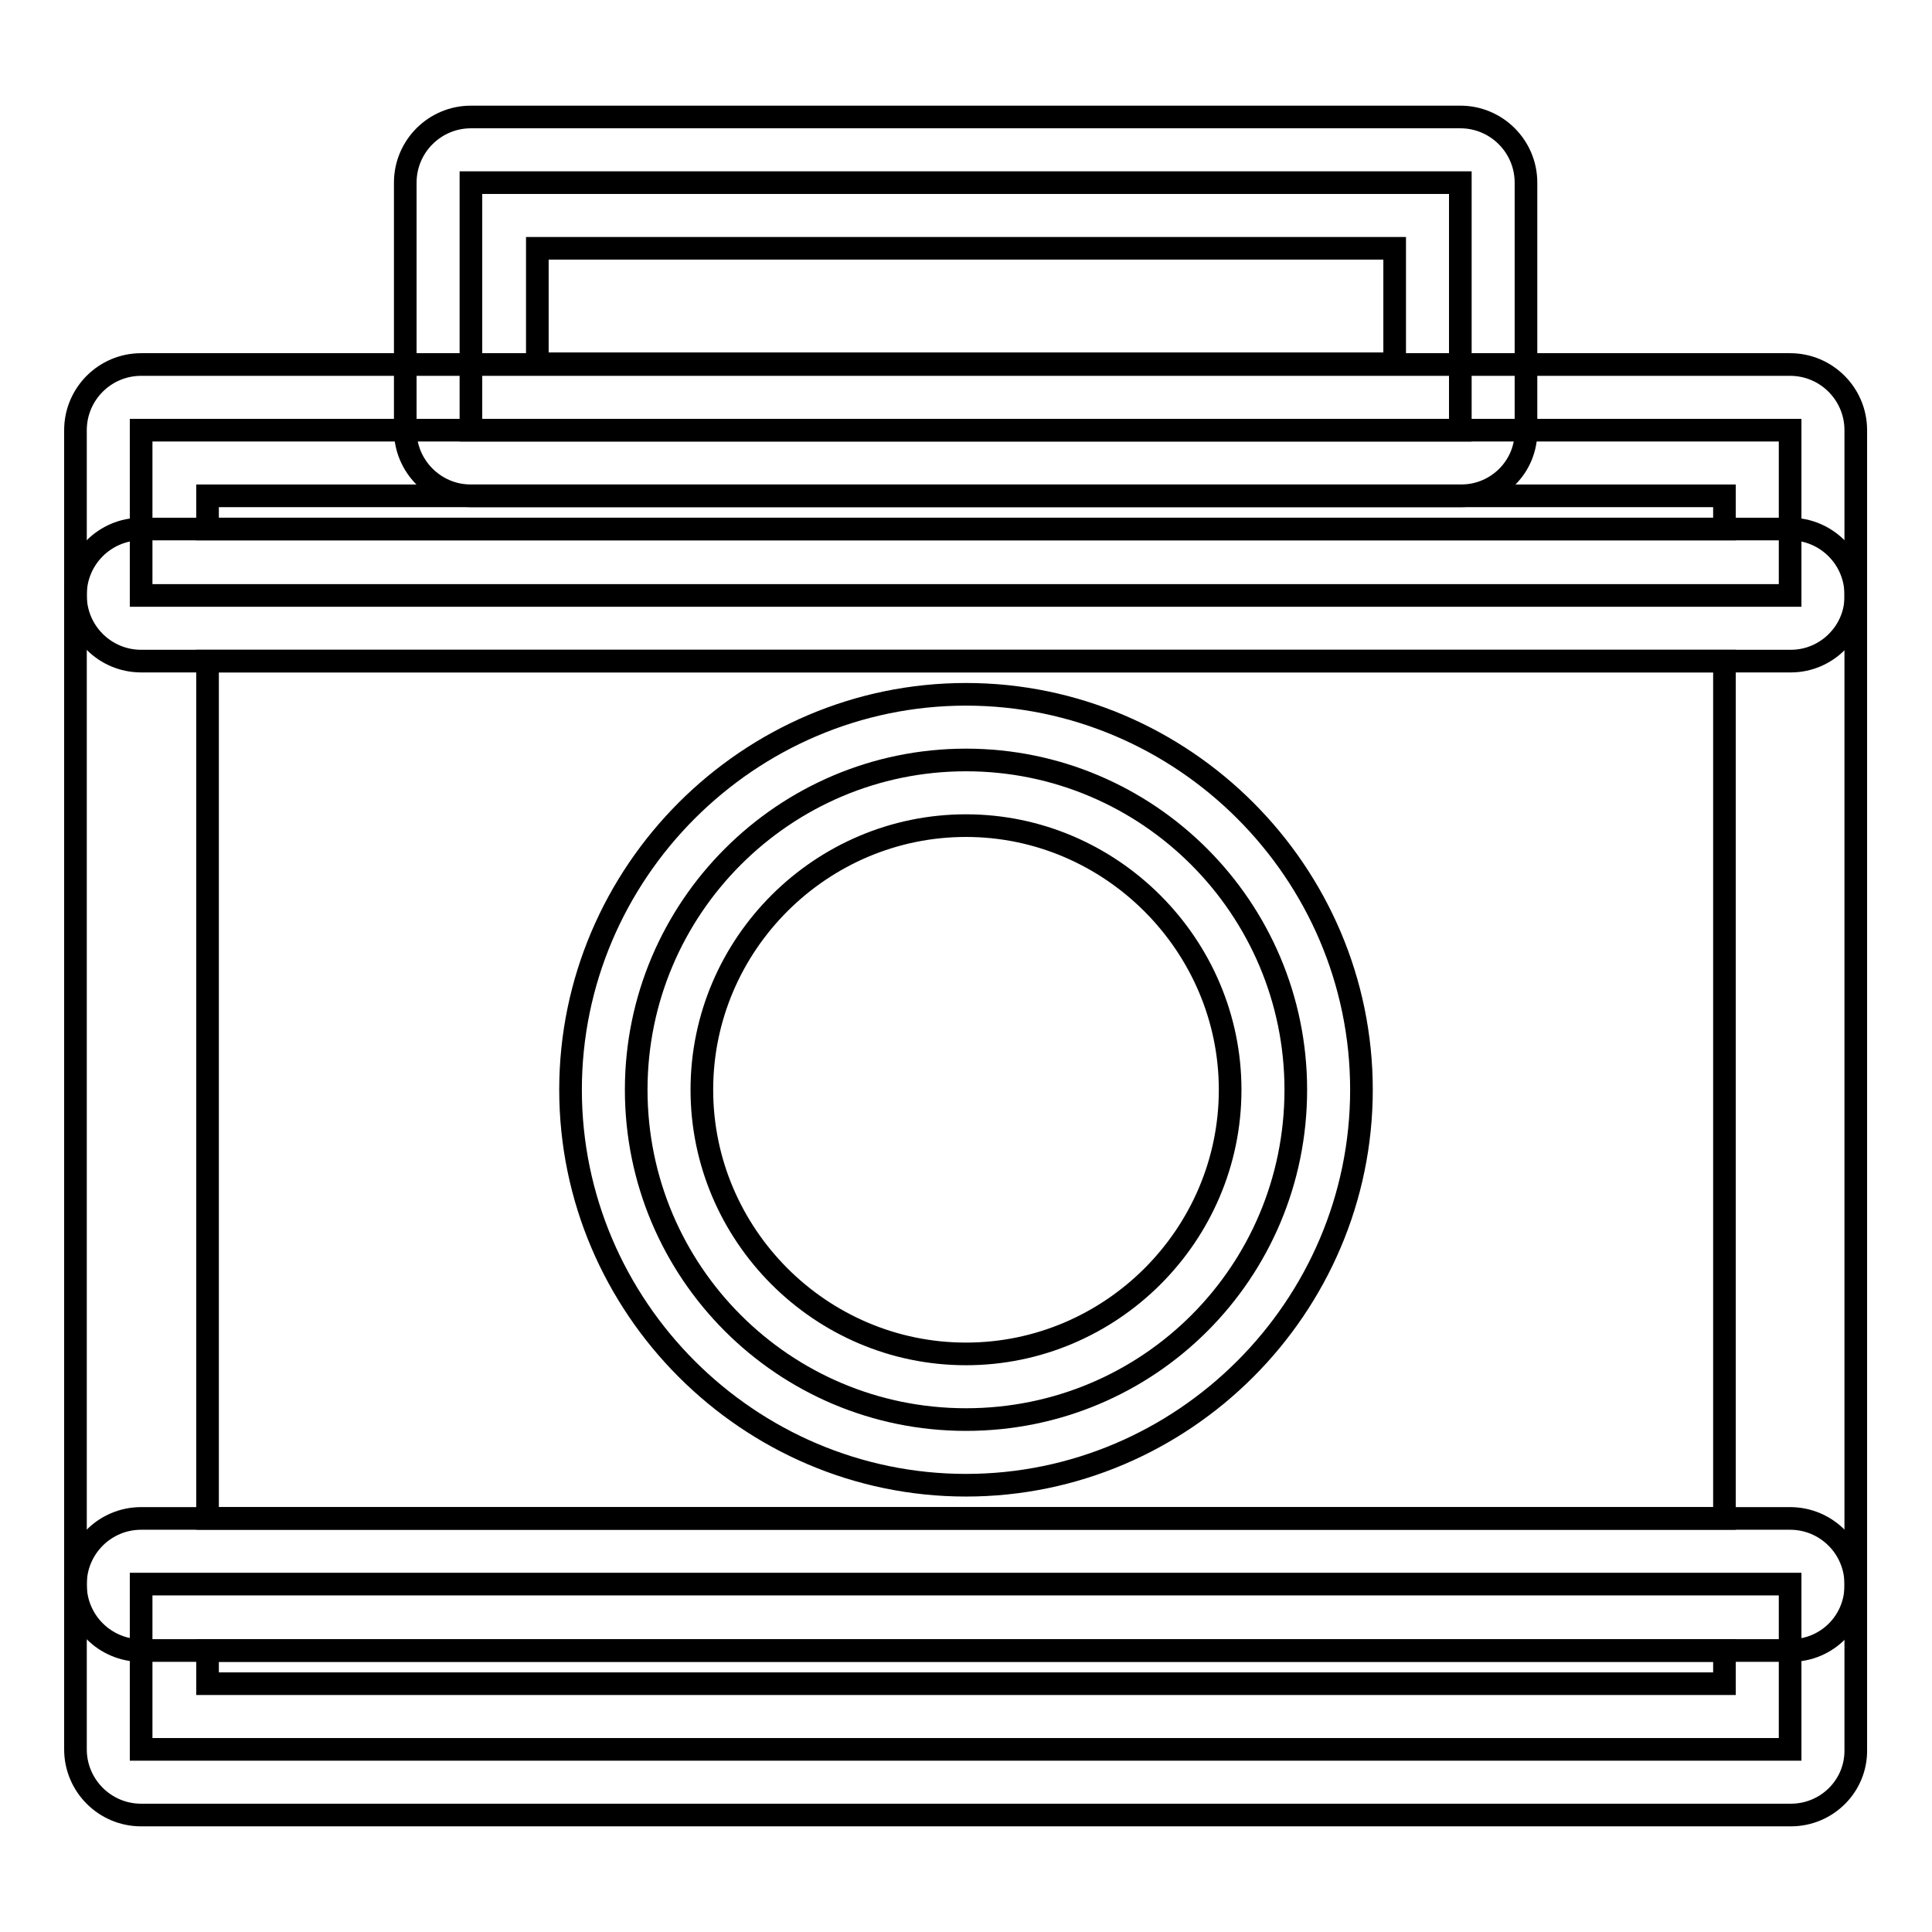 <?xml version="1.0" encoding="utf-8"?>
<!-- Svg Vector Icons : http://www.onlinewebfonts.com/icon -->
<!DOCTYPE svg PUBLIC "-//W3C//DTD SVG 1.1//EN" "http://www.w3.org/Graphics/SVG/1.1/DTD/svg11.dtd">
<svg version="1.1" xmlns="http://www.w3.org/2000/svg" xmlns:xlink="http://www.w3.org/1999/xlink" x="0px" y="0px" viewBox="0 0 256 256" enable-background="new 0 0 256 256" xml:space="preserve">
<g> <path stroke-width="3" fill-opacity="0" stroke="#000000"  d="M18.7,209.9h218.5v21.9H18.7V209.9z"/> <path stroke-width="3" fill-opacity="0" stroke="#000000"  d="M237.3,240.5H18.7c-4.8,0-8.7-3.9-8.7-8.7v-21.9c0-4.8,3.9-8.7,8.7-8.7h218.5c4.8,0,8.7,3.9,8.7,8.7v21.9 C246,236.6,242.1,240.5,237.3,240.5L237.3,240.5z M27.5,223.1h201v-4.4h-201V223.1L27.5,223.1z"/> <path stroke-width="3" fill-opacity="0" stroke="#000000"  d="M18.7,57h218.5v21.9H18.7V57z"/> <path stroke-width="3" fill-opacity="0" stroke="#000000"  d="M237.3,87.6H18.7c-4.8,0-8.7-3.9-8.7-8.7V57c0-4.8,3.9-8.7,8.7-8.7h218.5c4.8,0,8.7,3.9,8.7,8.7v21.9 C246,83.6,242.1,87.6,237.3,87.6L237.3,87.6z M27.5,70.1h201v-4.4h-201V70.1L27.5,70.1z"/> <path stroke-width="3" fill-opacity="0" stroke="#000000"  d="M237.3,218.7H18.7c-4.8,0-8.7-3.9-8.7-8.7V78.8c0-4.8,3.9-8.7,8.7-8.7h218.5c4.8,0,8.7,3.9,8.7,8.7v131.1 C246,214.8,242.1,218.7,237.3,218.7L237.3,218.7z M27.5,201.2h201V87.6h-201V201.2L27.5,201.2z"/> <path stroke-width="3" fill-opacity="0" stroke="#000000"  d="M62.4,24.2h131.1V57H62.4V24.2z"/> <path stroke-width="3" fill-opacity="0" stroke="#000000"  d="M193.6,65.7H62.4c-4.8,0-8.7-3.9-8.7-8.7V24.2c0-4.8,3.9-8.7,8.7-8.7h131.1c4.8,0,8.7,3.9,8.7,8.7V57 C202.3,61.8,198.4,65.7,193.6,65.7L193.6,65.7z M71.2,48.2h113.6V32.9H71.2V48.2z"/> <path stroke-width="3" fill-opacity="0" stroke="#000000"  d="M84.3,144.4c0,24.1,19.5,43.7,43.7,43.7s43.7-19.5,43.7-43.7c0,0,0,0,0,0c0-24.1-19.6-43.7-43.7-43.7 S84.3,120.3,84.3,144.4L84.3,144.4z"/> <path stroke-width="3" fill-opacity="0" stroke="#000000"  d="M128,196.8c-28.8,0-52.4-23.6-52.4-52.4c0-28.8,23.6-52.4,52.4-52.4c28.8,0,52.4,23.6,52.4,52.4 C180.4,173.2,156.8,196.8,128,196.8z M128,109.4c-19.2,0-35,15.7-35,35c0,19.2,15.7,35,35,35c19.2,0,35-15.7,35-35 C163,125.2,147.2,109.4,128,109.4z"/></g>
</svg>